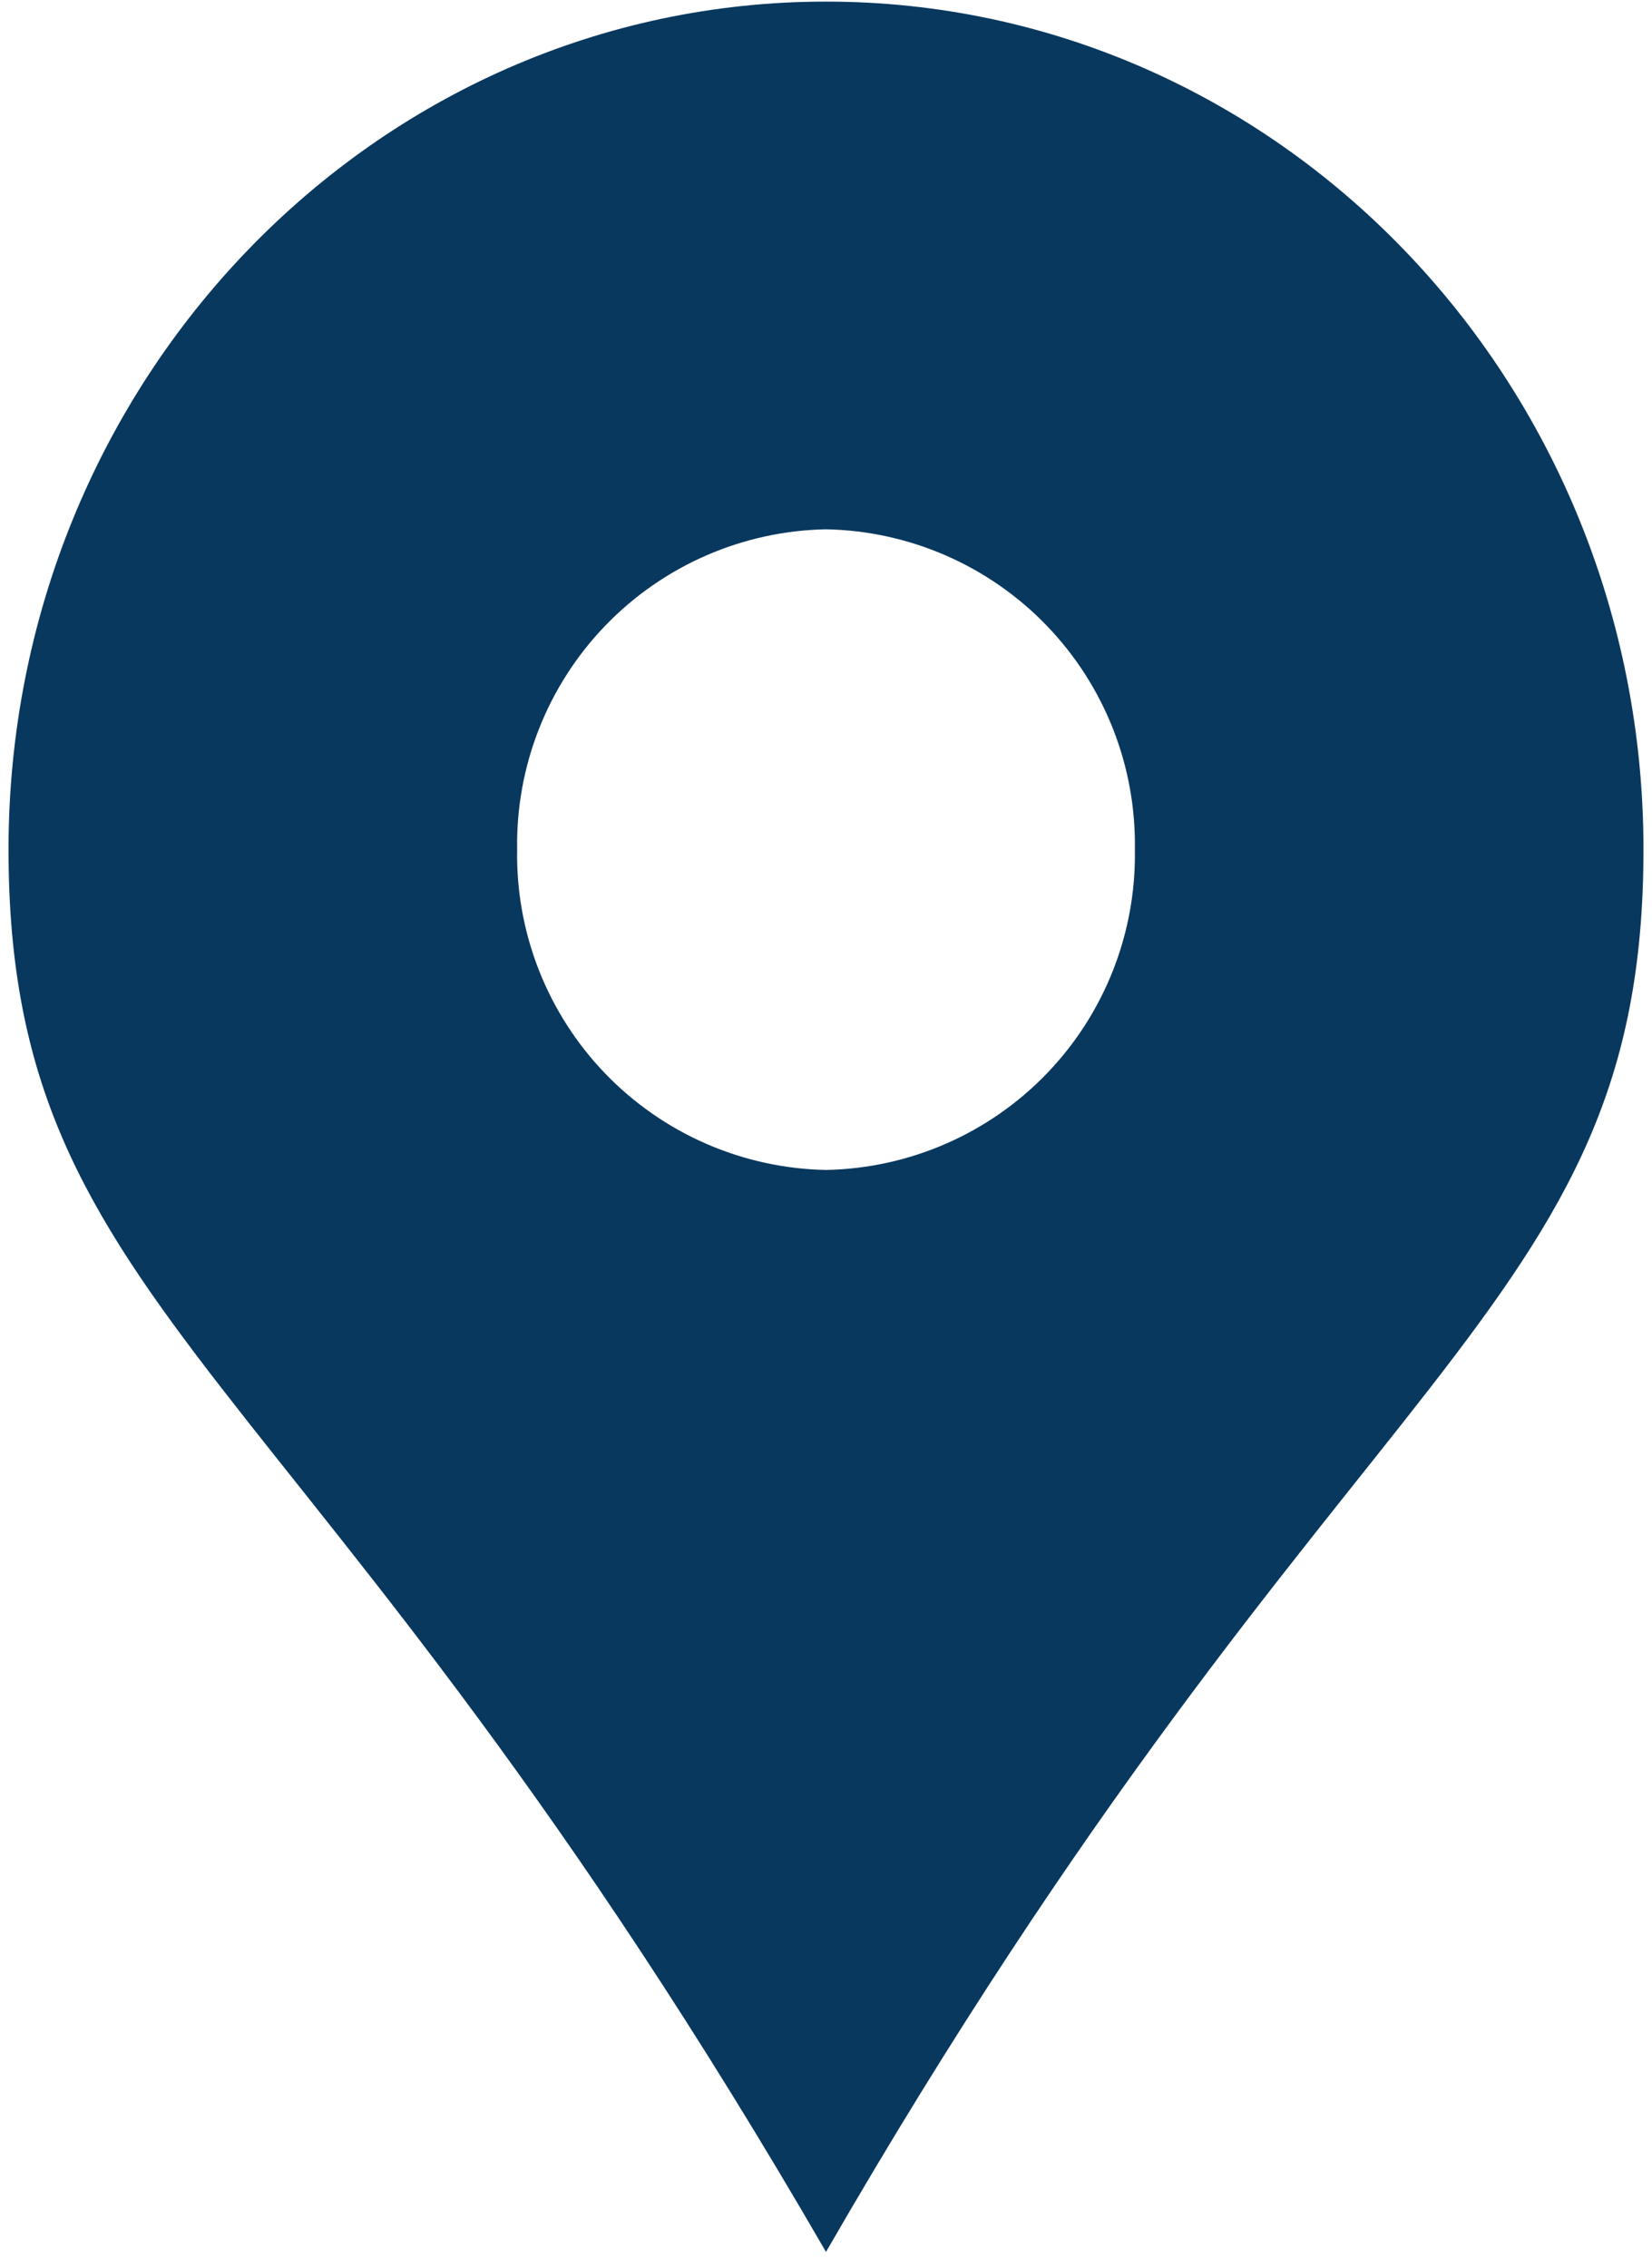 <?xml version="1.0" encoding="UTF-8"?> <svg xmlns="http://www.w3.org/2000/svg" width="94" height="129" viewBox="0 0 94 129" fill="none"> <path d="M47 0.091C21.311 0.091 0.485 21.684 0.485 48.321C0.485 74.958 17.381 76.891 47 128.091C76.53 76.891 93.515 74.971 93.515 48.321C93.515 21.671 72.69 0.091 47 0.091ZM47 66.548C42.254 66.457 37.738 64.487 34.443 61.07C31.148 57.652 29.343 53.067 29.426 48.321C29.347 43.577 31.153 38.995 34.447 35.581C37.742 32.166 42.256 30.197 47 30.107C51.744 30.197 56.258 32.166 59.553 35.581C62.847 38.995 64.653 43.577 64.575 48.321C64.657 53.067 62.852 57.652 59.557 61.07C56.263 64.487 51.746 66.457 47 66.548Z" fill="#09385F"></path> </svg> 